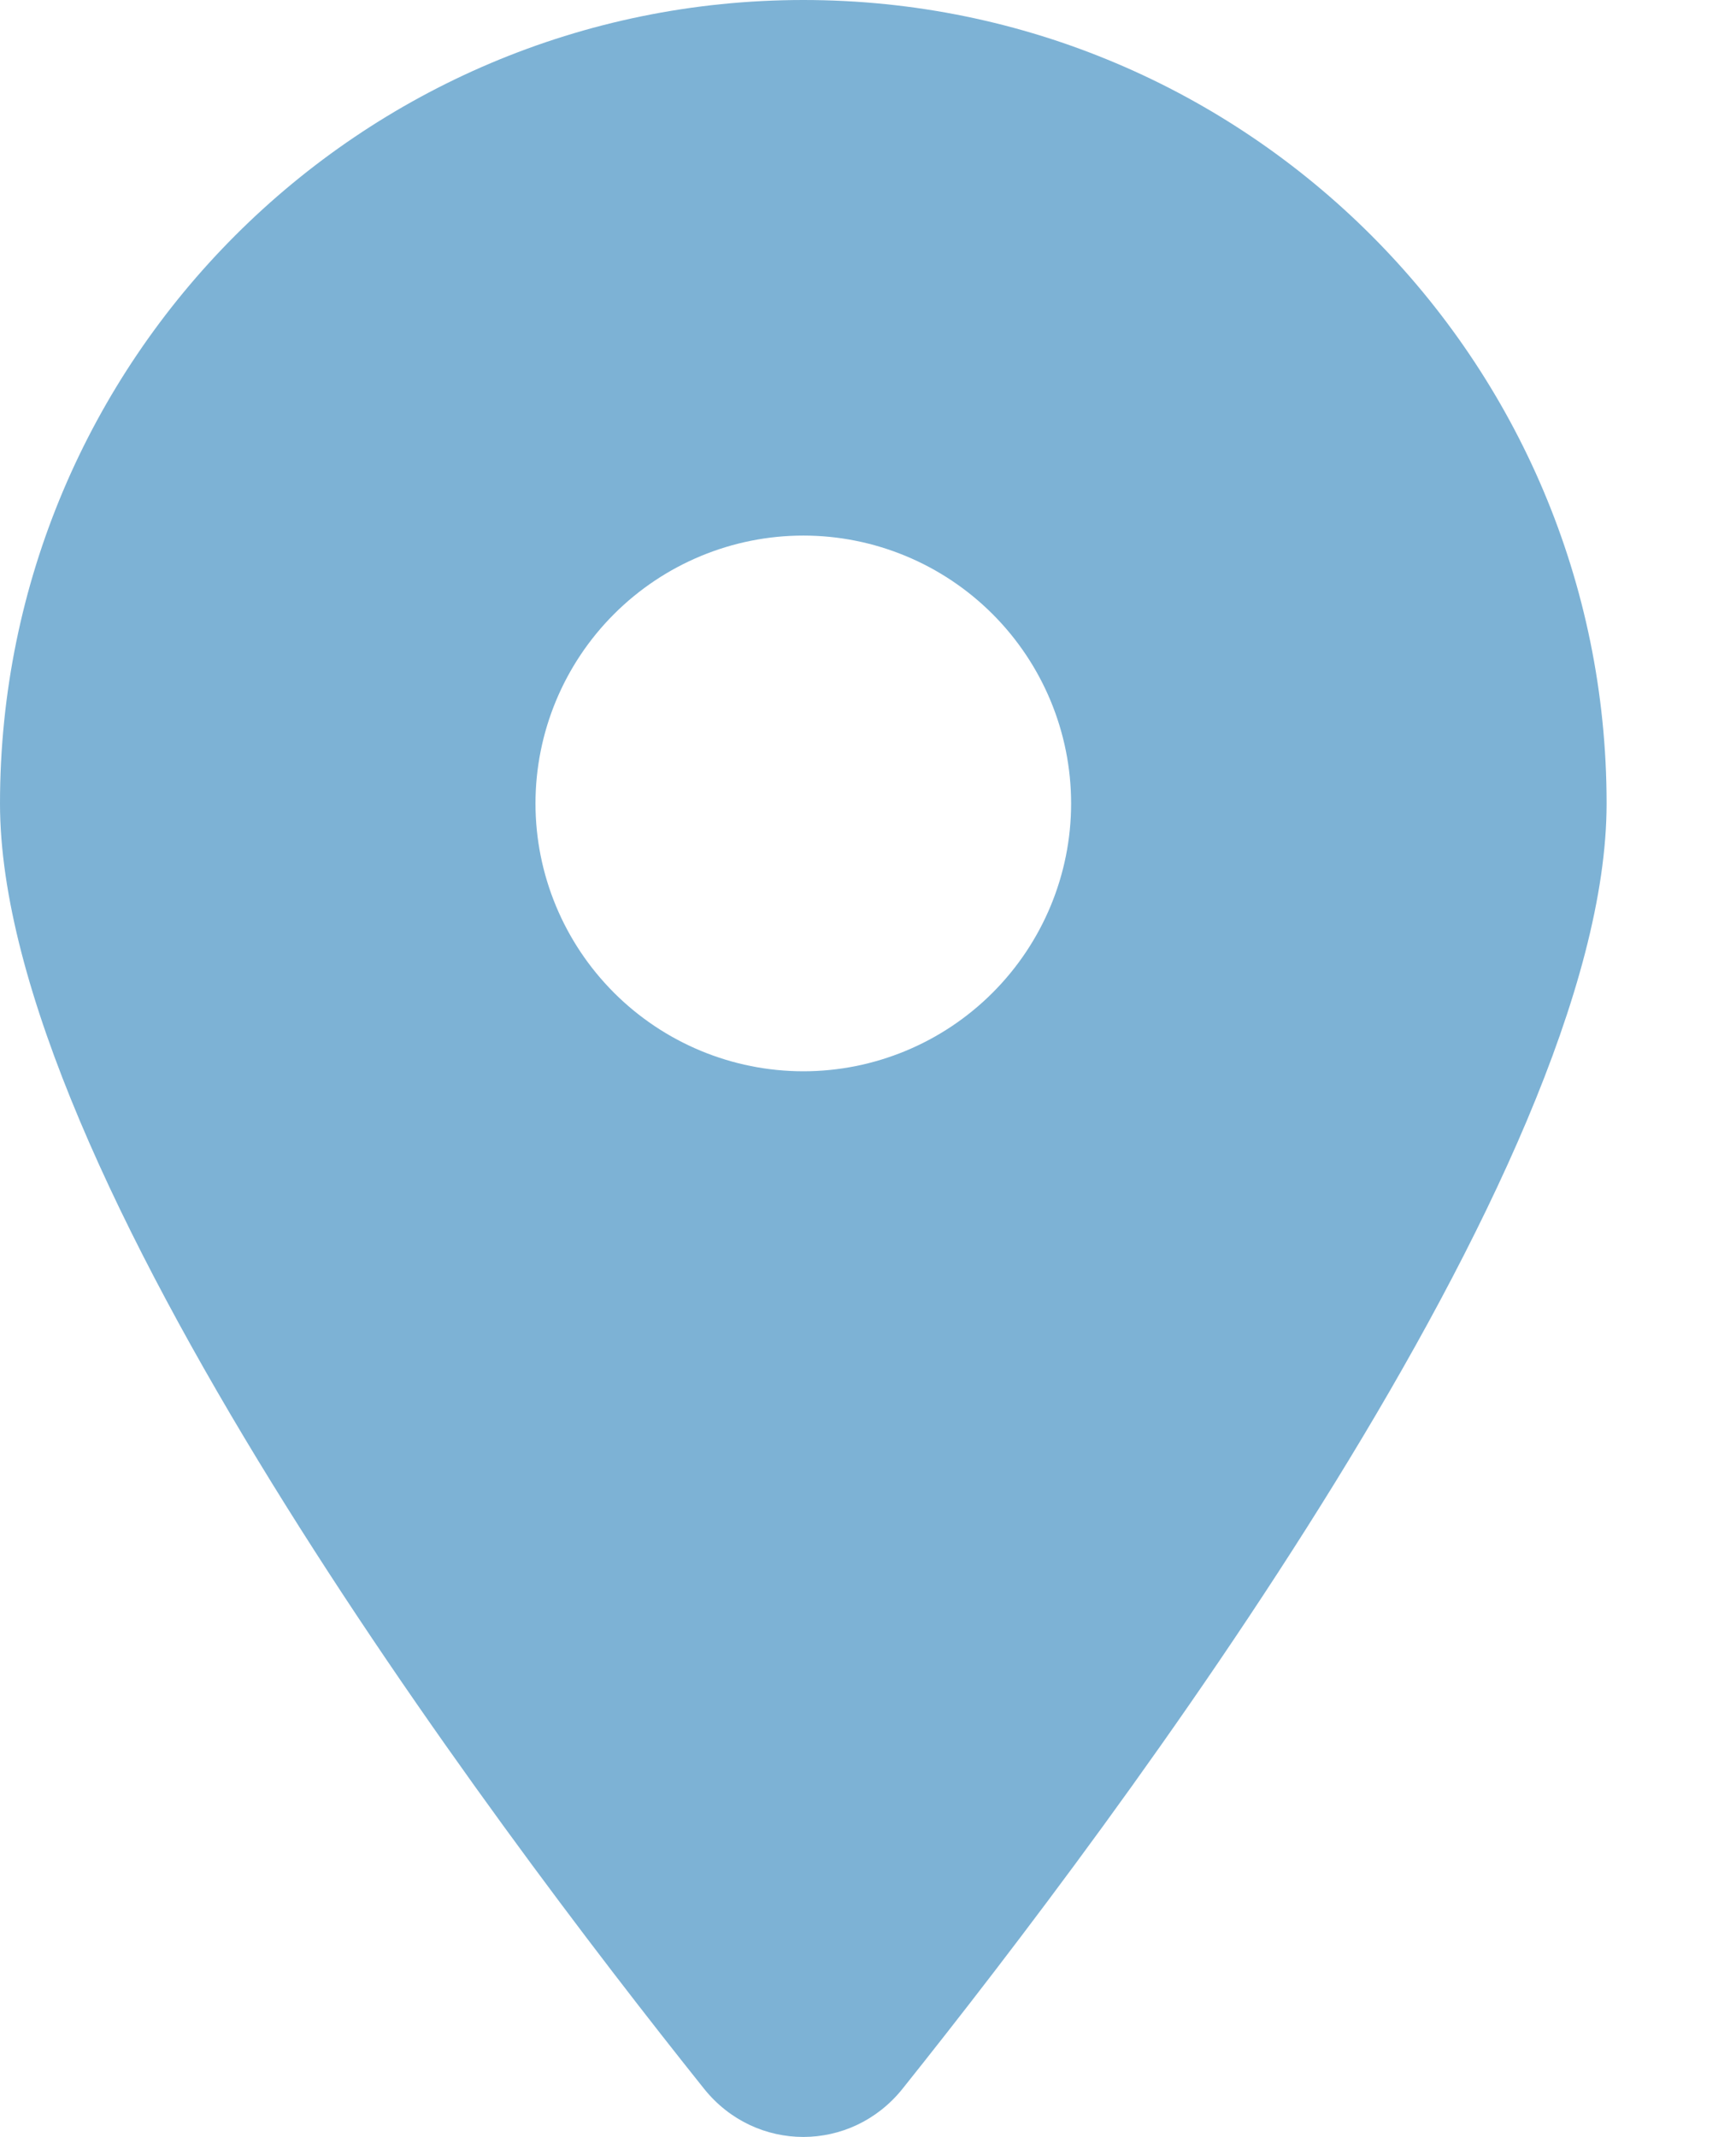 <?xml version="1.0" encoding="UTF-8"?> <svg xmlns="http://www.w3.org/2000/svg" width="13" height="16" viewBox="0 0 13 16" fill="none"><path d="M6.758 15.64C8.365 13.629 12.031 8.754 12.031 6.016C12.031 2.694 9.337 0 6.016 0C2.694 0 0 2.694 0 6.016C0 8.754 3.666 13.629 5.273 15.64C5.658 16.12 6.373 16.12 6.758 15.64ZM6.016 4.01C6.547 4.01 7.057 4.222 7.433 4.598C7.809 4.974 8.021 5.484 8.021 6.016C8.021 6.547 7.809 7.057 7.433 7.433C7.057 7.809 6.547 8.021 6.016 8.021C5.484 8.021 4.974 7.809 4.598 7.433C4.222 7.057 4.01 6.547 4.01 6.016C4.01 5.484 4.222 4.974 4.598 4.598C4.974 4.222 5.484 4.01 6.016 4.01Z" fill="#7DB2D5"></path></svg> 